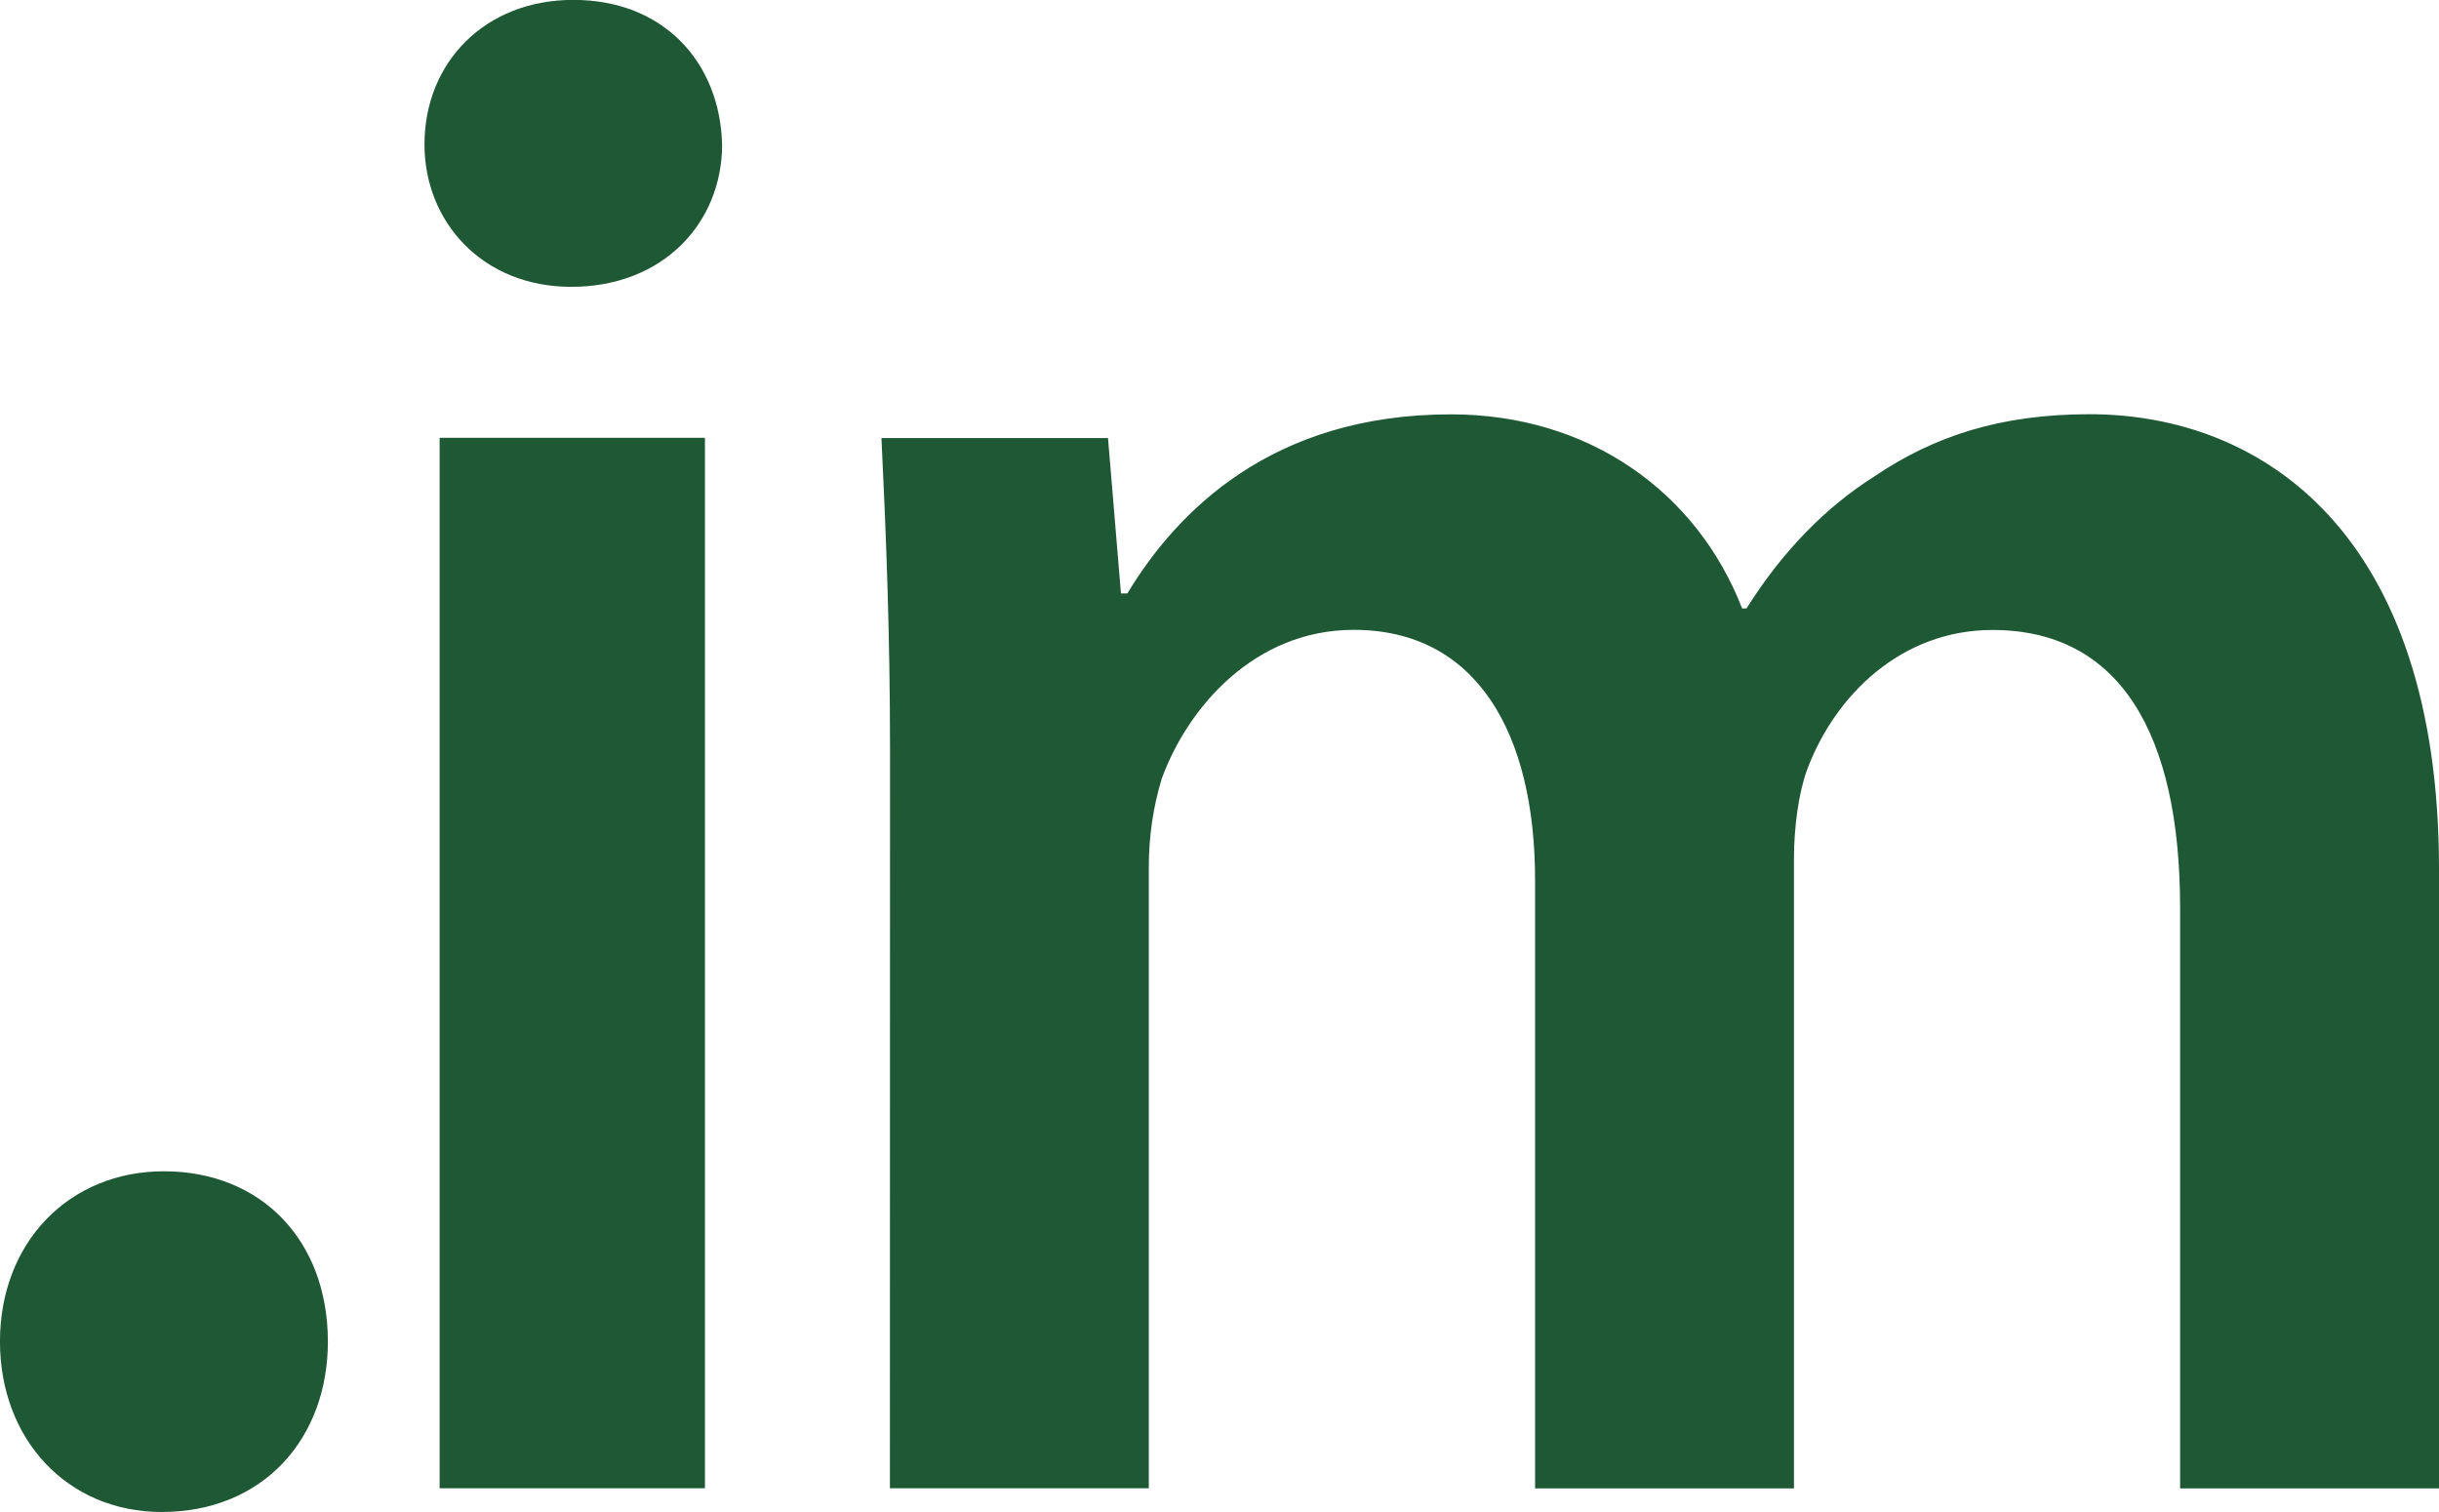 <?xml version="1.0" encoding="UTF-8" standalone="no"?>
<!-- Created with Inkscape (http://www.inkscape.org/) -->

<svg
   width="204.415mm"
   height="126.743mm"
   viewBox="0 0 204.415 126.743"
   version="1.1"
   id="svg5"
   inkscape:version="1.1.2 (b8e25be833, 2022-02-05)"
   sodipodi:docname=".im 2006.svg"
   xmlns:inkscape="http://www.inkscape.org/namespaces/inkscape"
   xmlns:sodipodi="http://sodipodi.sourceforge.net/DTD/sodipodi-0.dtd"
   xmlns="http://www.w3.org/2000/svg"
   xmlns:svg="http://www.w3.org/2000/svg">
  <sodipodi:namedview
     id="namedview7"
     pagecolor="#ffffff"
     bordercolor="#666666"
     borderopacity="1.0"
     inkscape:pageshadow="2"
     inkscape:pageopacity="0.0"
     inkscape:pagecheckerboard="0"
     inkscape:document-units="mm"
     showgrid="false"
     inkscape:zoom="0.45291836"
     inkscape:cx="-87.212185"
     inkscape:cy="516.6494"
     inkscape:window-width="1920"
     inkscape:window-height="1017"
     inkscape:window-x="-8"
     inkscape:window-y="-8"
     inkscape:window-maximized="1"
     inkscape:current-layer="layer1" />
  <defs
     id="defs2" />
  <g
     inkscape:label="Layer 1"
     inkscape:groupmode="layer"
     id="layer1"
     transform="translate(-5.527,0.924)">
    <g
       aria-label="nic.im"
       id="text2708"
       style="font-weight:600;font-size:16.816px;line-height:1.25;font-family:'Myriad Pro';-inkscape-font-specification:'Myriad Pro Semi-Bold';letter-spacing:-0.794px;fill:#1f5835;fill-opacity:1;stroke-width:0.225"
       transform="matrix(10.752,0,0,10.752,-944.038,-1030.276)">
      <path
         d="m 89.576,107.523 c 0.79,0 1.295,-0.572 1.295,-1.328 0,-0.79 -0.521,-1.328 -1.278,-1.328 -0.74,0 -1.278,0.555 -1.278,1.328 0,0.757 0.521,1.328 1.261,1.328 z"
         id="path7592"
         style="fill:#1f5835;fill-opacity:1" />
      <path
         d="m 93.81,107.338 v -8.189 h -2.068 v 8.189 z M 92.784,95.735 c -0.689,0 -1.16,0.488 -1.16,1.127 0,0.605 0.454,1.11 1.143,1.11 0.723,0 1.177,-0.504 1.177,-1.11 -0.017,-0.639 -0.454,-1.127 -1.16,-1.127 z"
         id="path7594"
         style="fill:#1f5835;fill-opacity:1" />
      <path
         d="m 95.252,107.338 h 2.018 v -4.843 c 0,-0.235 0.034,-0.471 0.101,-0.689 0.202,-0.555 0.723,-1.16 1.497,-1.16 0.958,0 1.413,0.807 1.413,1.951 v 4.742 h 2.018 v -4.91 c 0,-0.235 0.034,-0.504 0.101,-0.689 0.219,-0.589 0.74,-1.093 1.446,-1.093 0.992,0 1.463,0.807 1.463,2.169 v 4.523 h 2.018 v -4.826 c 0,-2.623 -1.379,-3.548 -2.724,-3.548 -0.689,0 -1.211,0.168 -1.682,0.488 -0.37,0.235 -0.706,0.572 -0.992,1.026 h -0.034 c -0.353,-0.908 -1.194,-1.513 -2.27,-1.513 -1.396,0 -2.136,0.757 -2.522,1.396 h -0.05 l -0.101,-1.211 h -1.766 c 0.034,0.706 0.067,1.497 0.067,2.438 z"
         id="path7596"
         style="fill:#1f5835;fill-opacity:1" />
    </g>
  </g>
</svg>
